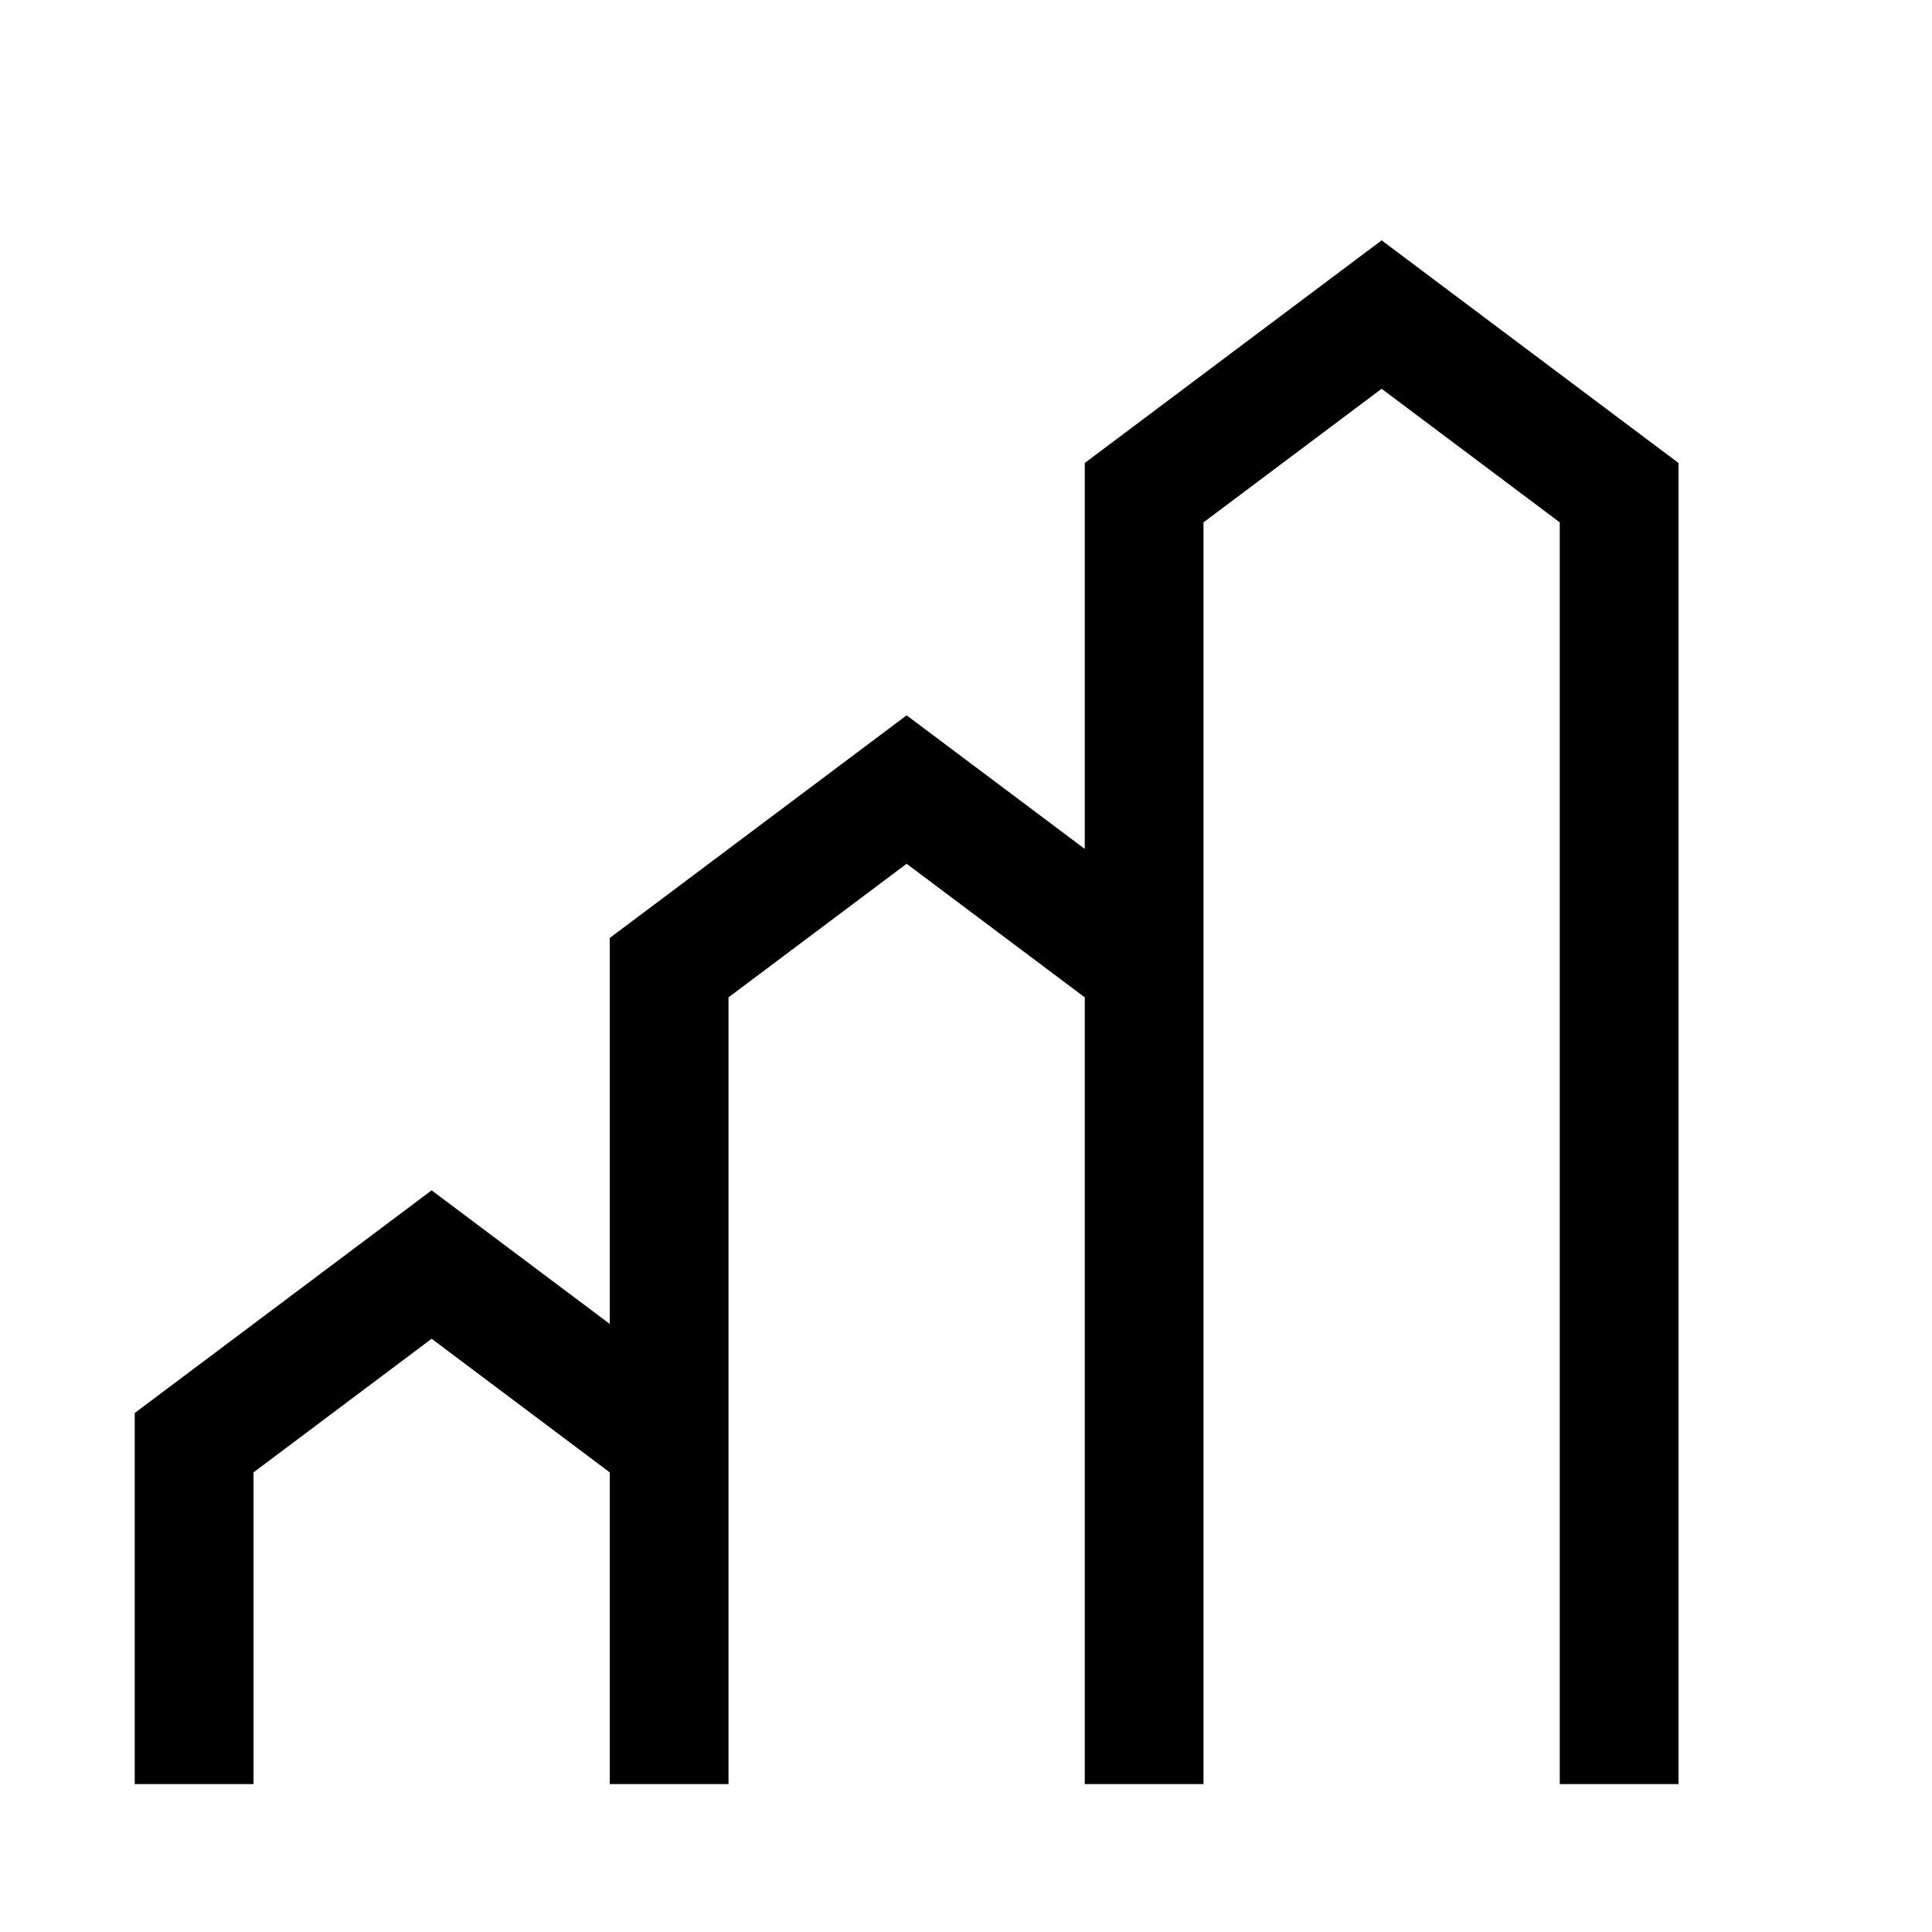 <svg width="70" height="70" viewBox="0 0 70 70" fill="none" xmlns="http://www.w3.org/2000/svg">
<path d="M50.059 8.708L39.303 16.775V30.758L32.849 25.918L22.092 33.985V47.968L15.639 43.128L4.882 51.195V64.641H9.185V53.347L15.639 48.506L22.092 53.347V64.641H26.395V36.136L32.849 31.296L39.303 36.136V64.641H43.605V18.926L50.059 14.086L56.513 18.926V64.641H60.816V16.775L50.059 8.708Z" fill="black"/>
</svg>
